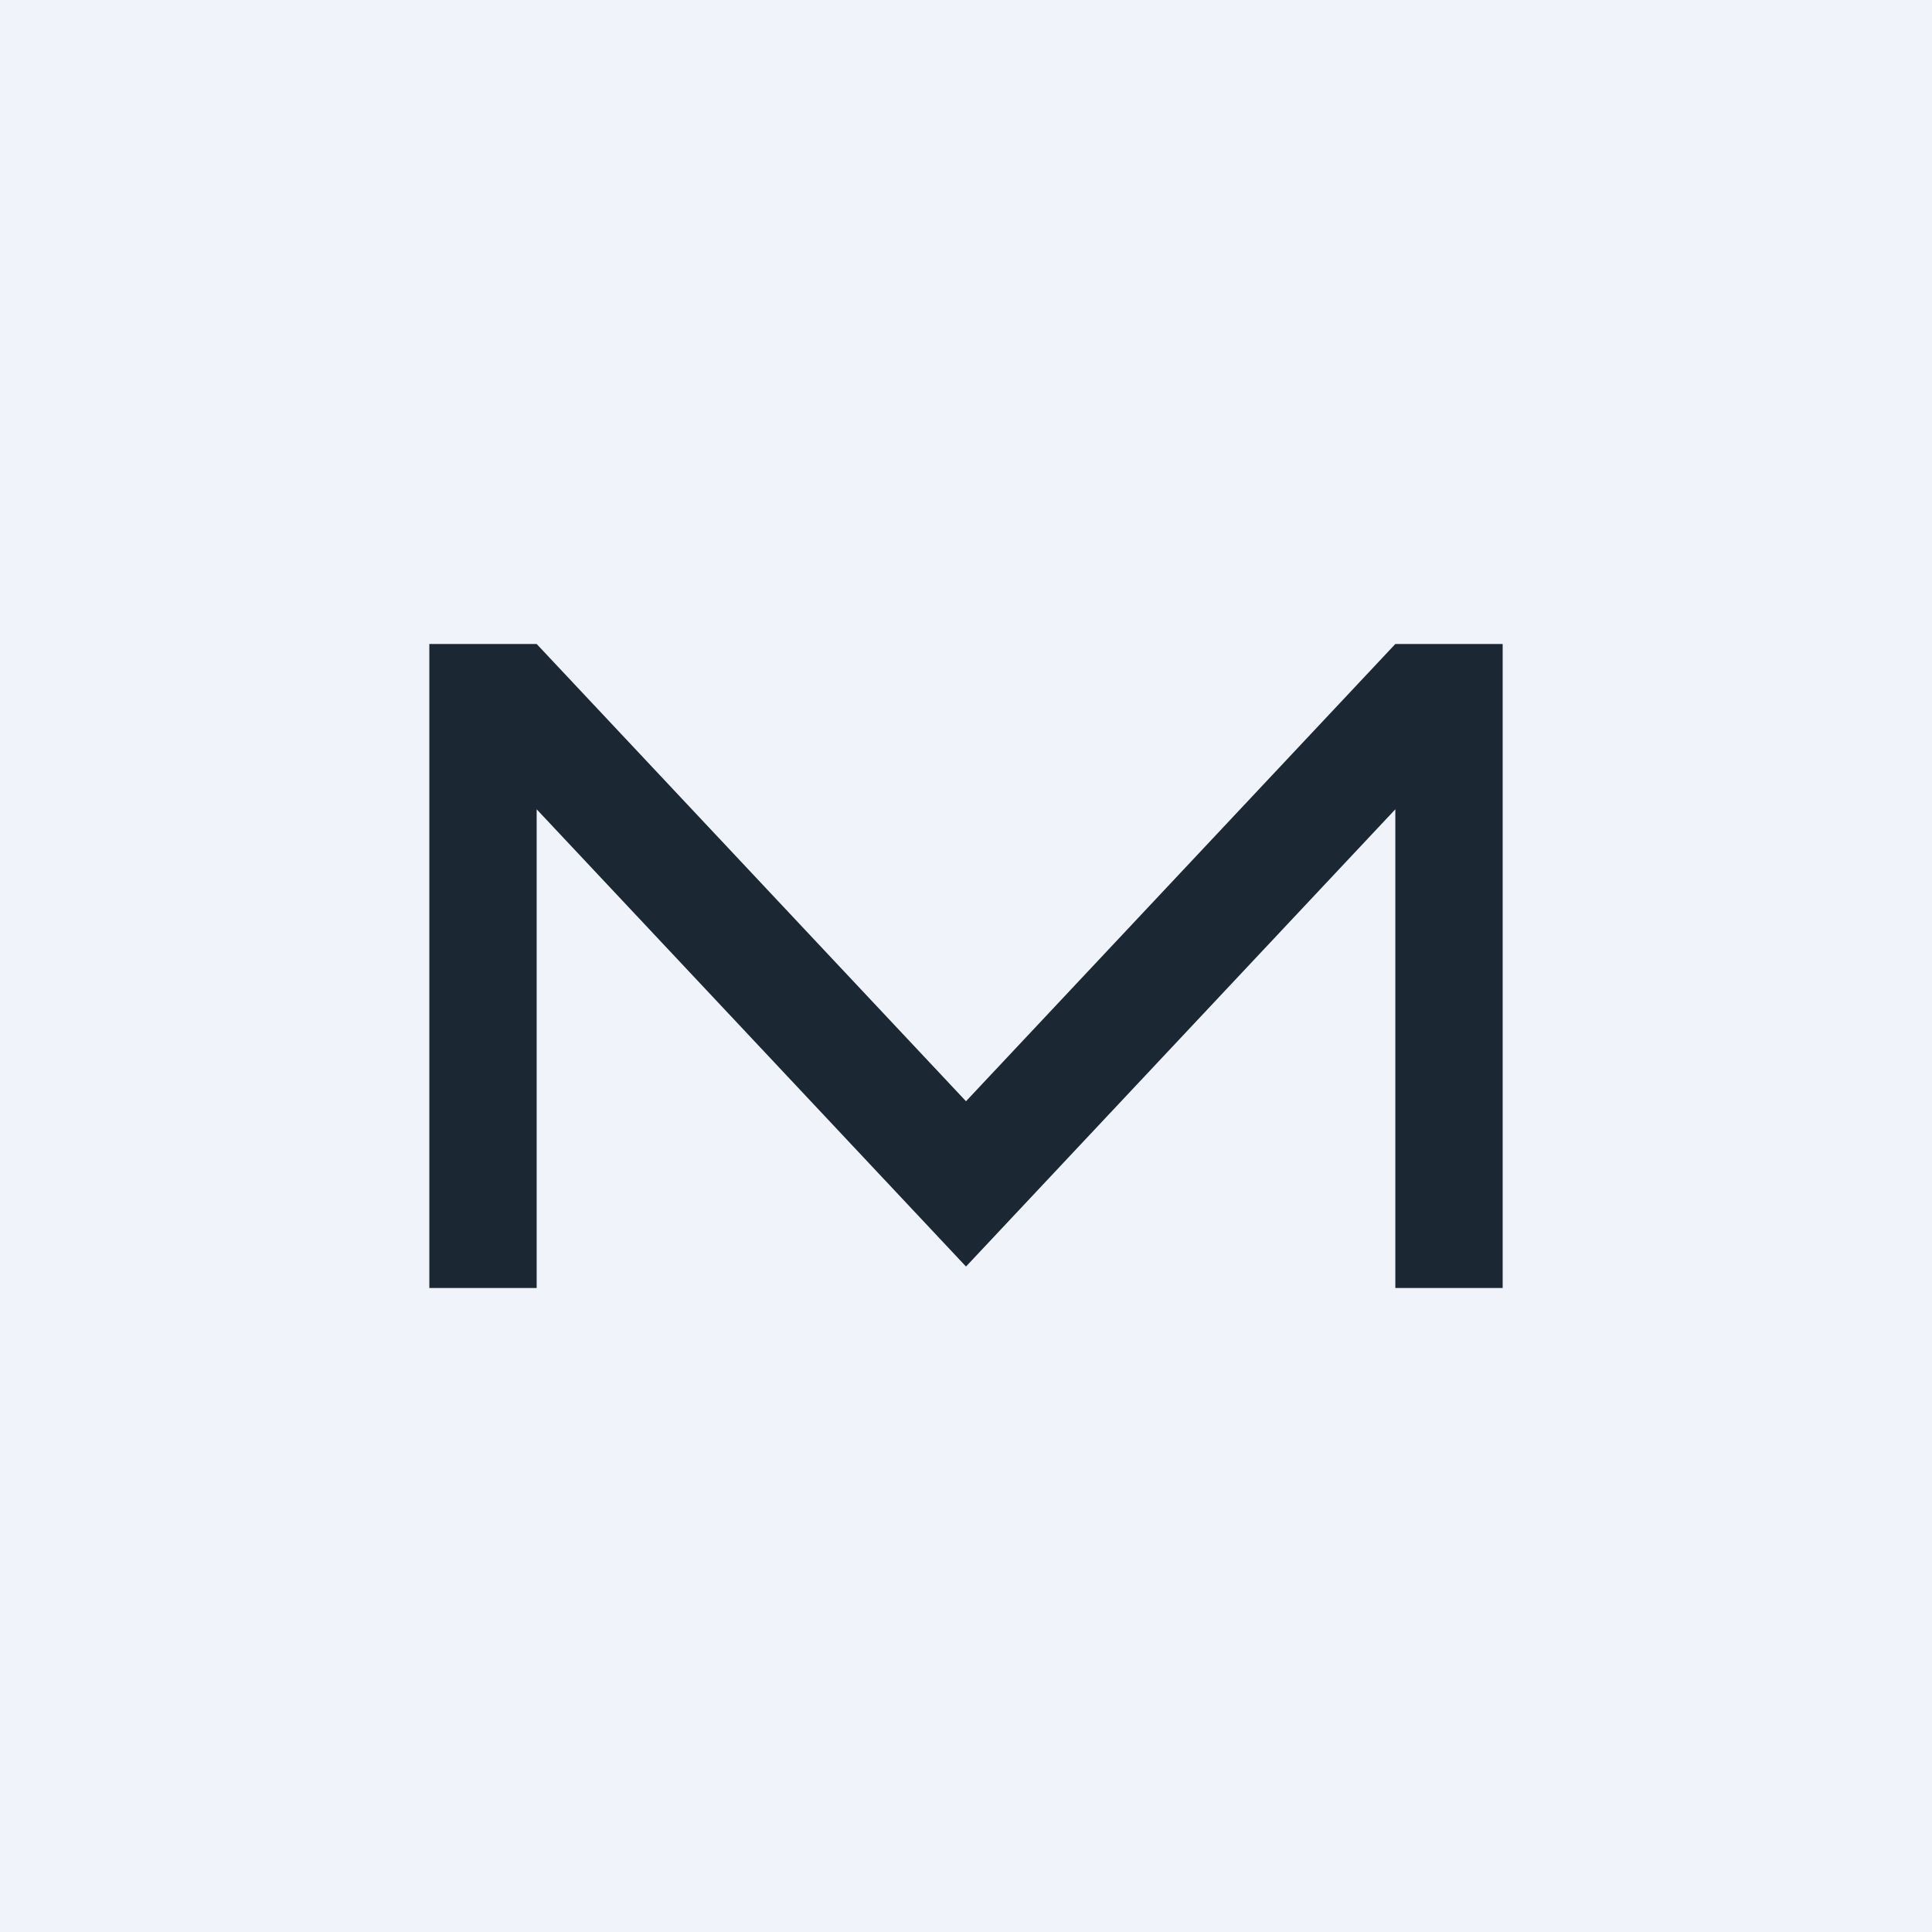 <!-- by TradingView --><svg width="18" height="18" viewBox="0 0 18 18" xmlns="http://www.w3.org/2000/svg"><path fill="#F0F3FA" d="M0 0h18v18H0z"/><path d="M14 6v6h-1V7.54L9 11.8 5 7.54V12H4V6h1l4 4.26L13 6h1Z" fill="#1B2733"/></svg>